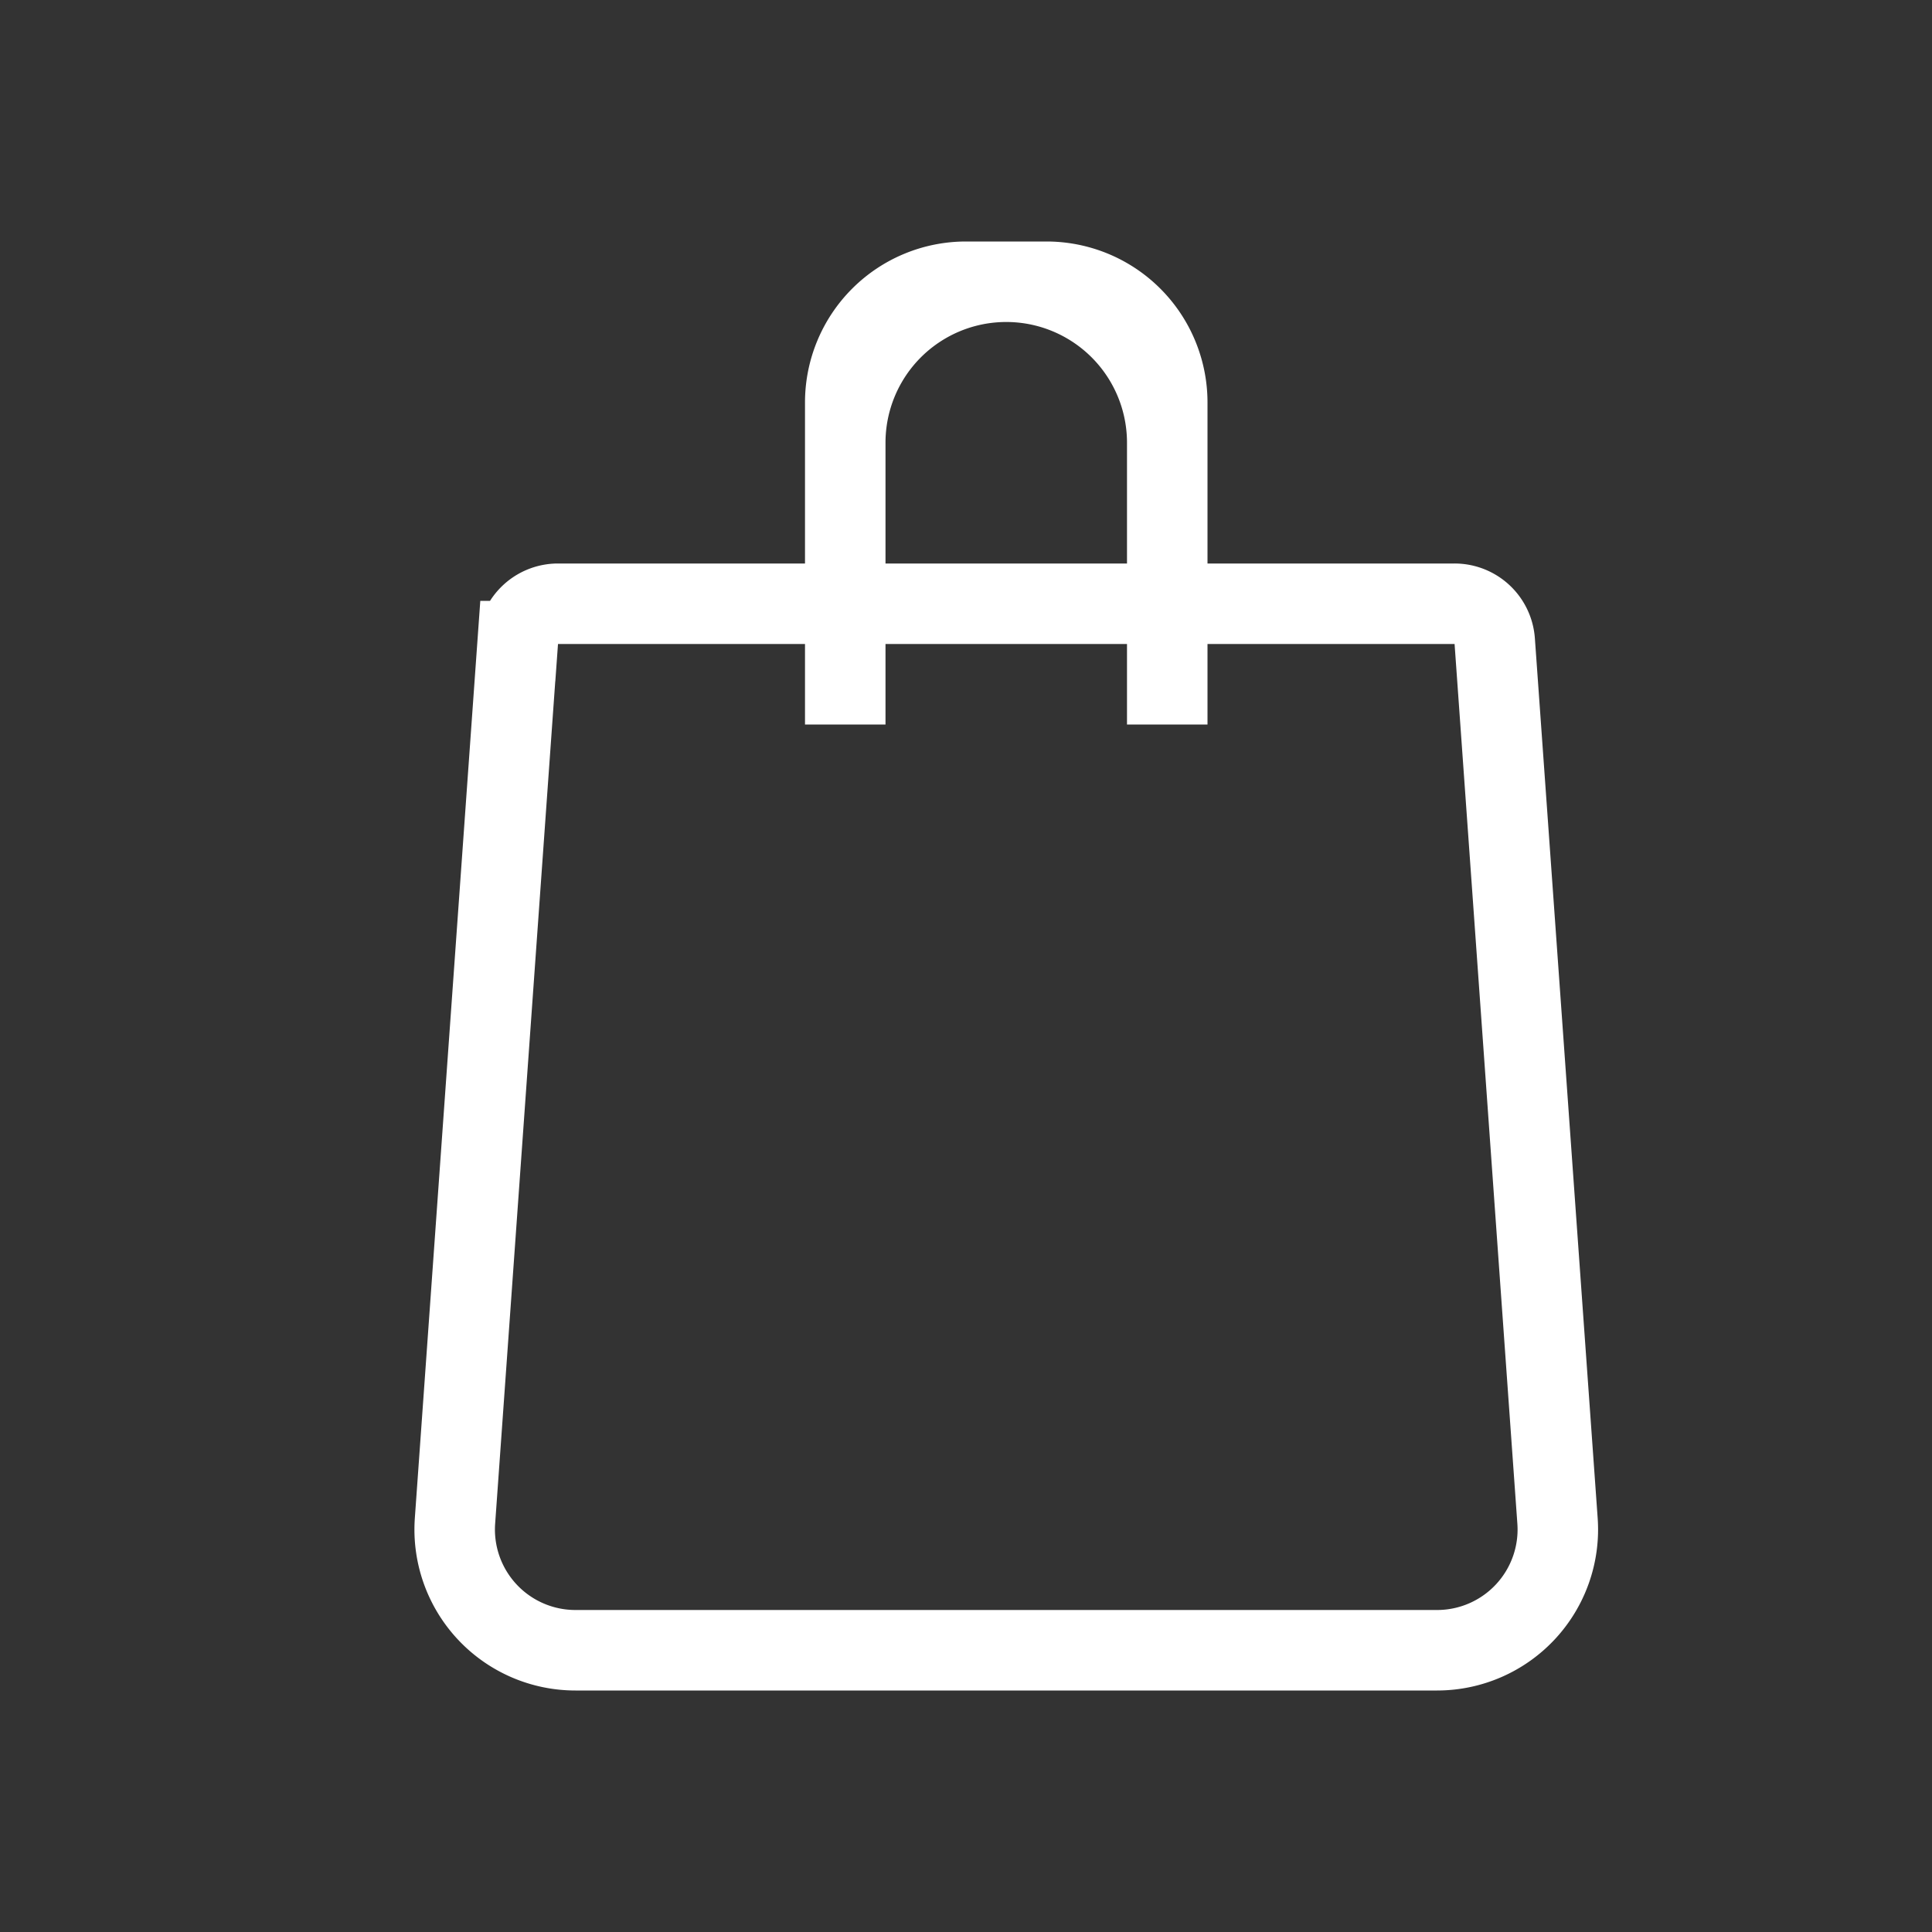 <svg xmlns="http://www.w3.org/2000/svg" width="24" height="24" viewBox="0 0 24 24">
    <rect x="0" y="0" width="24" height="24" fill="#333333" stroke="none"/>
    <g fill="none" fill-rule="evenodd">
        <path d="M0 0h24v24H0z"/>
        <path stroke="#FFF" d="M6.432 7.964l-.78 10.93A1.5 1.5 0 0 0 7.148 20.5h10.704a1.5 1.5 0 0 0 1.496-1.607l-.78-10.929a.5.5 0 0 0-.5-.464H6.932a.5.5 0 0 0-.499.464z"/>
        <path fill="#FFF" d="M10 9h1V5.5a1.5 1.5 0 0 1 3 0V9h1V5a2 2 0 0 0-2-2h-1a2 2 0 0 0-2 2v4z"/>
    </g>
</svg>